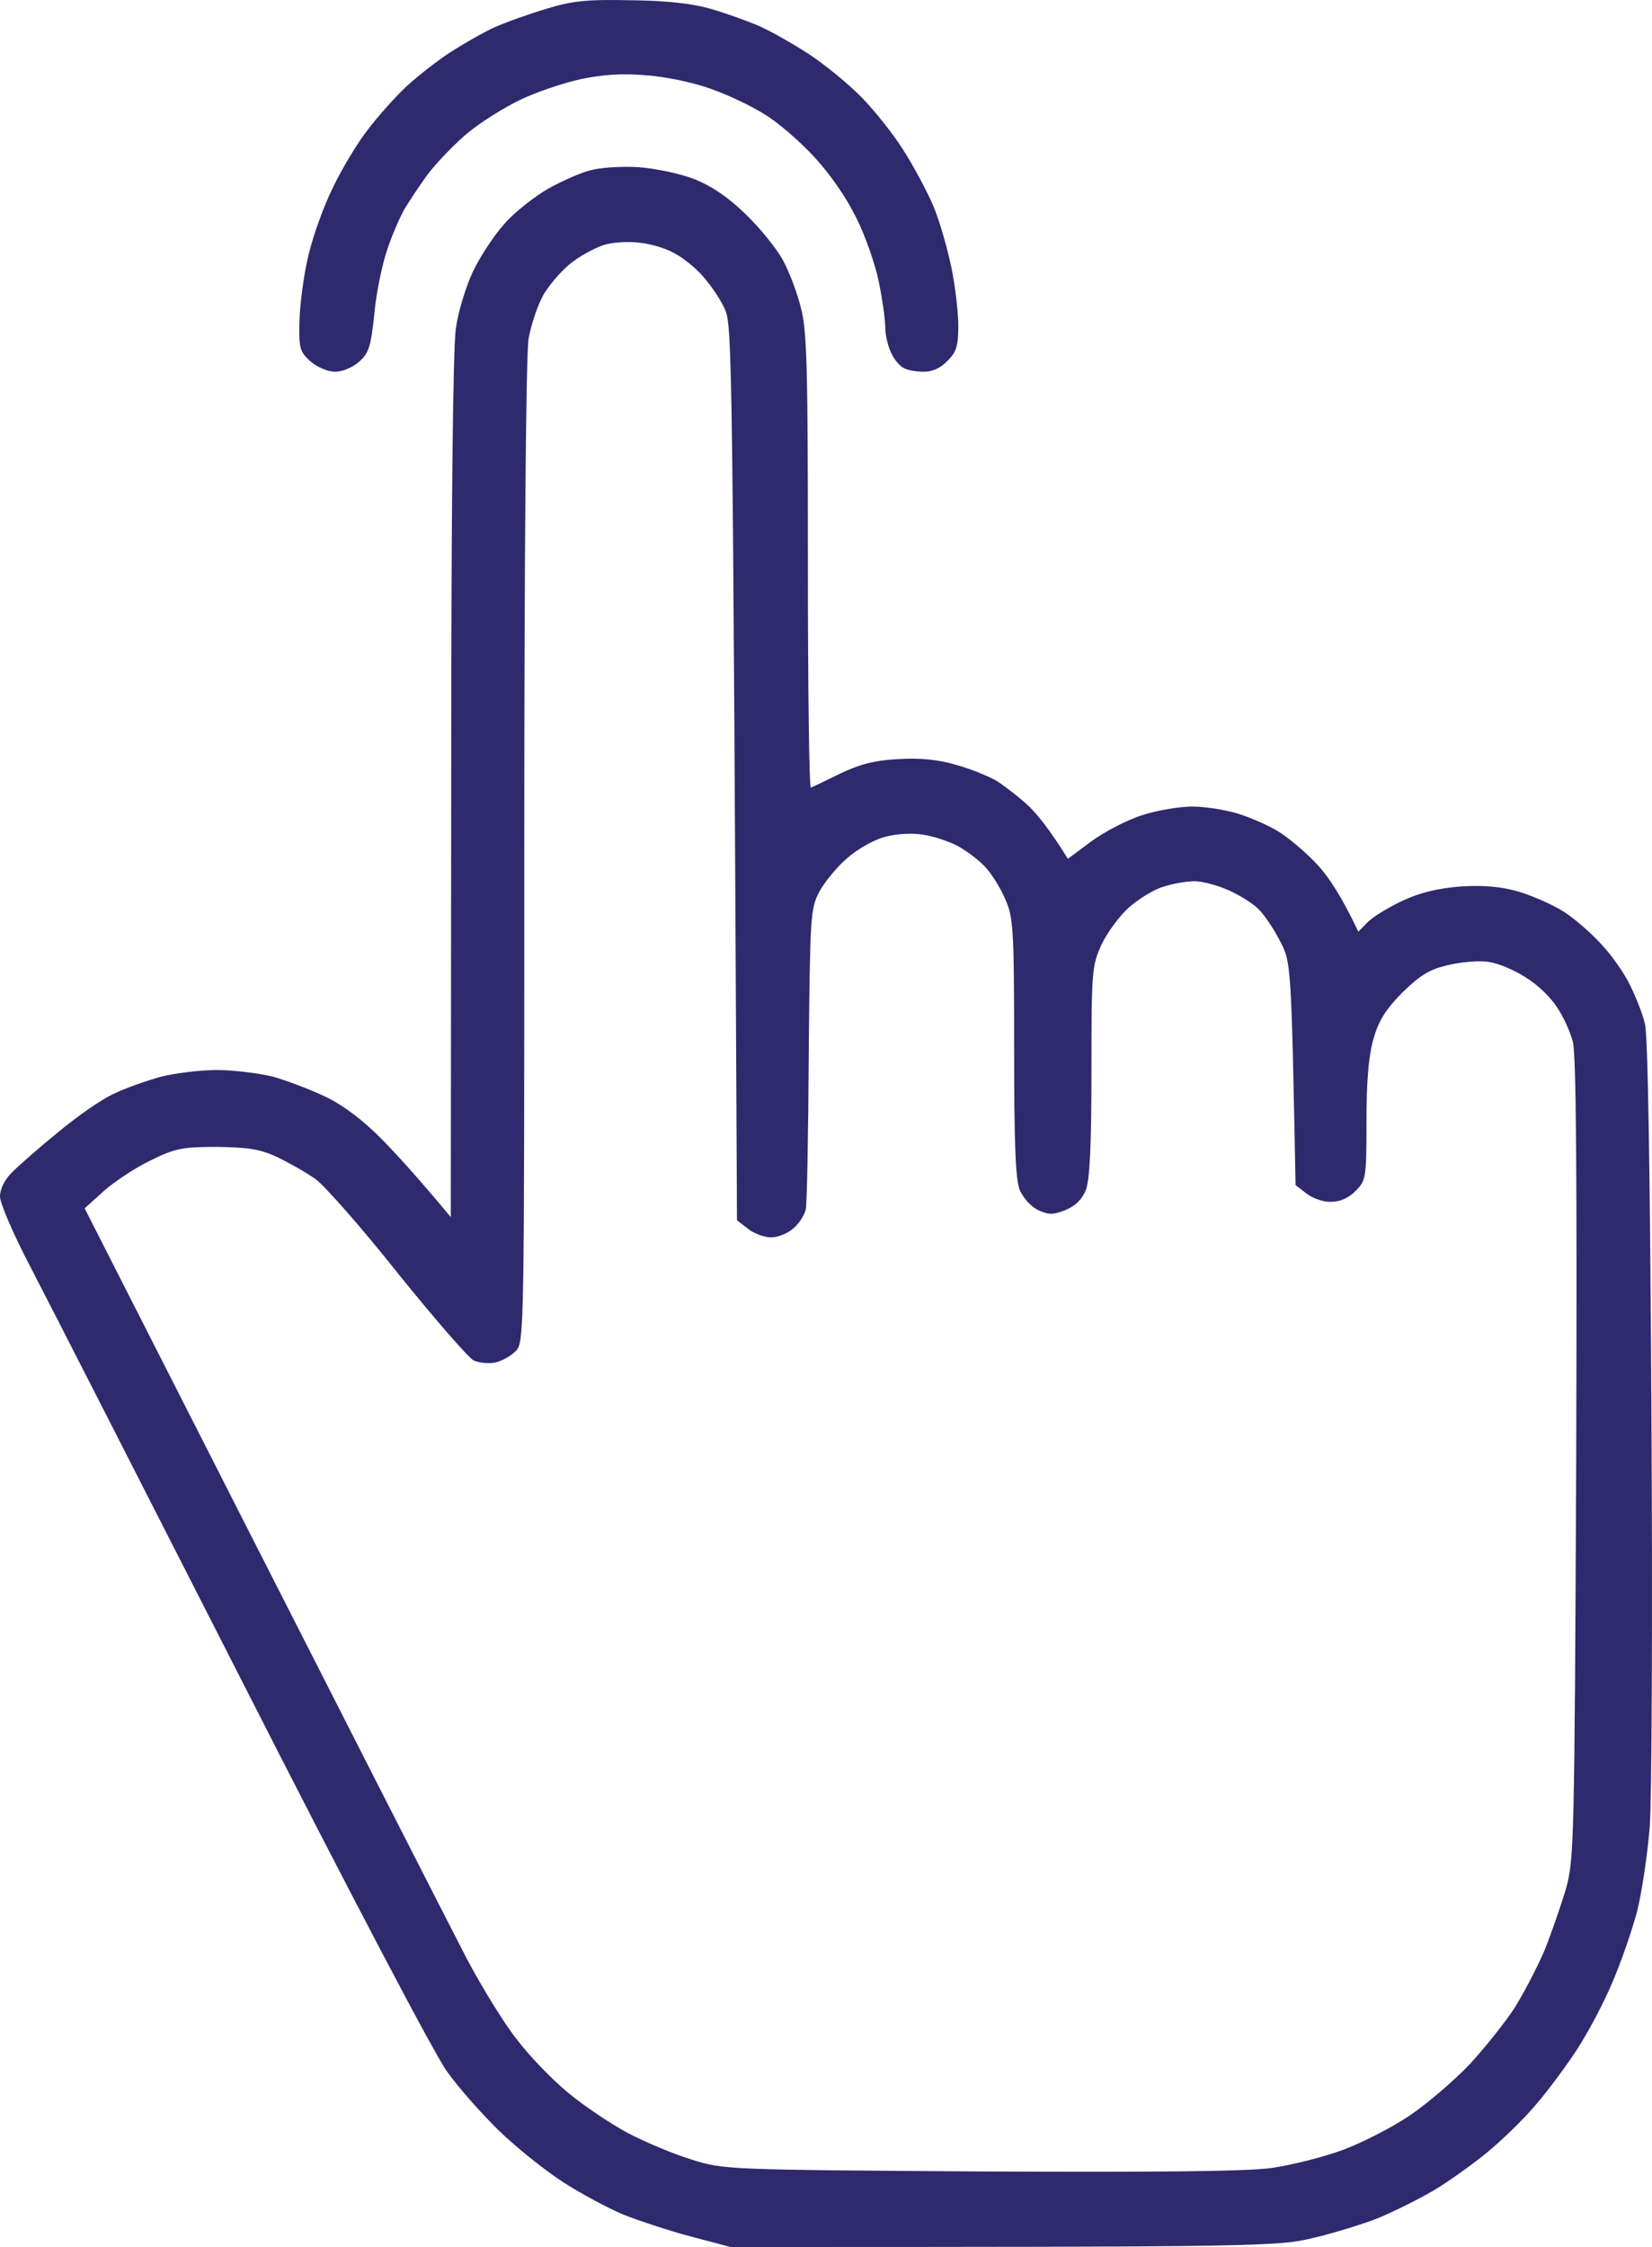 <?xml version="1.0" encoding="UTF-8"?> <svg xmlns="http://www.w3.org/2000/svg" width="25" height="34" viewBox="0 0 25 34" fill="none"><path fill-rule="evenodd" clip-rule="evenodd" d="M9.559 0.004C10.106 0.01 10.496 0.057 10.762 0.136C10.977 0.196 11.302 0.316 11.478 0.389C11.66 0.469 11.998 0.661 12.245 0.821C12.486 0.98 12.843 1.273 13.038 1.472C13.233 1.671 13.526 2.037 13.682 2.289C13.838 2.535 14.04 2.914 14.131 3.133C14.222 3.353 14.339 3.765 14.398 4.05C14.456 4.33 14.502 4.728 14.502 4.928C14.502 5.227 14.476 5.326 14.339 5.459C14.242 5.566 14.111 5.625 13.981 5.625C13.877 5.625 13.741 5.605 13.682 5.572C13.624 5.546 13.533 5.446 13.487 5.34C13.435 5.24 13.396 5.06 13.396 4.941C13.396 4.828 13.351 4.516 13.299 4.263C13.246 4.004 13.097 3.572 12.96 3.3C12.811 2.994 12.564 2.635 12.317 2.369C12.095 2.13 11.757 1.838 11.562 1.725C11.374 1.605 11.009 1.432 10.762 1.346C10.515 1.253 10.073 1.16 9.787 1.14C9.416 1.107 9.124 1.127 8.779 1.2C8.512 1.259 8.103 1.399 7.869 1.512C7.634 1.625 7.283 1.844 7.088 2.004C6.893 2.163 6.627 2.442 6.49 2.615C6.36 2.788 6.197 3.04 6.119 3.167C6.048 3.293 5.924 3.579 5.853 3.798C5.781 4.017 5.69 4.449 5.664 4.761C5.612 5.247 5.58 5.346 5.436 5.472C5.339 5.559 5.183 5.625 5.072 5.625C4.962 5.625 4.806 5.559 4.695 5.466C4.533 5.313 4.52 5.273 4.533 4.815C4.546 4.549 4.604 4.104 4.676 3.831C4.741 3.559 4.903 3.107 5.04 2.834C5.17 2.562 5.404 2.17 5.56 1.97C5.71 1.771 5.97 1.479 6.139 1.319C6.301 1.166 6.607 0.927 6.809 0.794C7.017 0.661 7.316 0.489 7.478 0.416C7.641 0.342 7.992 0.216 8.259 0.136C8.668 0.01 8.877 -0.01 9.559 0.004ZM9.657 2.529C9.917 2.549 10.275 2.622 10.502 2.708C10.769 2.814 11.016 2.981 11.283 3.24C11.497 3.446 11.751 3.758 11.848 3.937C11.946 4.117 12.069 4.442 12.121 4.662C12.213 5.001 12.226 5.592 12.226 8.503C12.226 10.39 12.245 11.931 12.271 11.918C12.304 11.905 12.499 11.812 12.713 11.706C13.006 11.566 13.227 11.506 13.591 11.486C13.929 11.466 14.196 11.493 14.469 11.573C14.684 11.633 14.963 11.745 15.087 11.819C15.21 11.898 15.425 12.064 15.568 12.197C15.705 12.33 15.893 12.563 16.16 12.995L16.517 12.729C16.719 12.583 17.064 12.403 17.298 12.33C17.532 12.257 17.864 12.204 18.046 12.204C18.221 12.204 18.533 12.251 18.729 12.31C18.924 12.37 19.216 12.496 19.379 12.603C19.541 12.709 19.795 12.928 19.945 13.094C20.101 13.261 20.302 13.56 20.556 14.098L20.699 13.952C20.777 13.872 21.017 13.726 21.232 13.626C21.505 13.5 21.772 13.44 22.11 13.413C22.455 13.393 22.708 13.413 22.988 13.493C23.203 13.56 23.508 13.693 23.671 13.799C23.833 13.905 24.087 14.124 24.236 14.291C24.393 14.457 24.588 14.736 24.672 14.915C24.757 15.088 24.861 15.347 24.893 15.493C24.939 15.666 24.971 17.753 24.991 21.341C25.01 24.411 24.997 27.249 24.965 27.654C24.932 28.059 24.848 28.624 24.776 28.916C24.698 29.209 24.529 29.701 24.393 30.013C24.262 30.325 24.022 30.77 23.866 31.01C23.71 31.249 23.437 31.621 23.248 31.84C23.066 32.06 22.721 32.392 22.494 32.578C22.266 32.764 21.902 33.023 21.687 33.149C21.473 33.276 21.109 33.455 20.875 33.555C20.64 33.648 20.198 33.787 19.88 33.861C19.34 33.993 19.125 34 11.055 34L10.45 33.84C10.125 33.754 9.663 33.601 9.429 33.508C9.195 33.409 8.785 33.189 8.519 33.017C8.252 32.844 7.817 32.498 7.55 32.239C7.29 31.986 6.932 31.581 6.763 31.342C6.581 31.096 5.241 28.544 3.674 25.461C2.146 22.464 0.696 19.62 0.449 19.148C0.202 18.676 0 18.204 0 18.105C0 17.992 0.072 17.846 0.182 17.739C0.286 17.633 0.598 17.361 0.884 17.128C1.164 16.895 1.541 16.63 1.723 16.55C1.899 16.463 2.224 16.351 2.439 16.291C2.653 16.238 3.03 16.191 3.284 16.191C3.531 16.191 3.915 16.238 4.129 16.291C4.344 16.351 4.708 16.49 4.942 16.603C5.215 16.736 5.514 16.968 5.788 17.248C6.022 17.487 6.353 17.852 6.822 18.417L6.828 11.905C6.828 7.752 6.854 5.233 6.9 4.961C6.932 4.722 7.049 4.343 7.153 4.117C7.264 3.884 7.478 3.559 7.634 3.386C7.791 3.206 8.09 2.974 8.298 2.854C8.512 2.735 8.798 2.608 8.942 2.575C9.085 2.535 9.403 2.515 9.657 2.529ZM8.681 3.951C8.538 4.05 8.343 4.27 8.239 4.436C8.142 4.595 8.038 4.908 7.999 5.127C7.96 5.373 7.934 8.343 7.934 12.922C7.934 20.225 7.934 20.311 7.804 20.444C7.732 20.517 7.595 20.597 7.491 20.617C7.394 20.637 7.251 20.623 7.166 20.584C7.088 20.544 6.574 19.952 6.022 19.268C5.475 18.577 4.91 17.939 4.773 17.839C4.63 17.739 4.37 17.593 4.194 17.507C3.934 17.387 3.752 17.361 3.284 17.354C2.764 17.354 2.653 17.374 2.276 17.56C2.042 17.673 1.723 17.886 1.567 18.025L1.281 18.284C5.443 26.471 6.841 29.209 7.069 29.647C7.303 30.086 7.641 30.638 7.83 30.87C8.012 31.109 8.35 31.462 8.584 31.654C8.818 31.854 9.228 32.126 9.494 32.272C9.761 32.412 10.203 32.598 10.47 32.678C10.951 32.831 11.023 32.831 14.827 32.857C17.499 32.87 18.865 32.857 19.249 32.804C19.554 32.757 20.036 32.638 20.322 32.531C20.608 32.425 21.063 32.193 21.33 32.013C21.596 31.834 22.006 31.482 22.24 31.236C22.474 30.983 22.78 30.598 22.923 30.378C23.059 30.159 23.261 29.774 23.372 29.515C23.476 29.255 23.619 28.843 23.697 28.584C23.82 28.132 23.827 27.933 23.853 22.072C23.866 17.686 23.853 15.952 23.801 15.759C23.762 15.613 23.658 15.38 23.567 15.248C23.482 15.108 23.274 14.902 23.099 14.796C22.929 14.683 22.676 14.576 22.533 14.556C22.39 14.53 22.11 14.556 21.915 14.603C21.629 14.669 21.492 14.756 21.219 15.021C20.965 15.281 20.861 15.447 20.783 15.726C20.712 15.978 20.679 16.357 20.679 16.975C20.679 17.819 20.673 17.859 20.517 18.018C20.413 18.125 20.283 18.185 20.146 18.185C20.029 18.191 19.86 18.131 19.769 18.058L19.606 17.932C19.541 14.583 19.541 14.556 19.366 14.231C19.275 14.051 19.125 13.832 19.041 13.752C18.963 13.673 18.761 13.546 18.598 13.473C18.436 13.4 18.202 13.334 18.078 13.334C17.955 13.334 17.733 13.373 17.597 13.42C17.46 13.46 17.226 13.606 17.083 13.732C16.94 13.859 16.752 14.118 16.667 14.297C16.524 14.616 16.517 14.696 16.517 16.211C16.517 17.361 16.491 17.846 16.433 18.005C16.377 18.147 16.273 18.249 16.121 18.311C15.932 18.384 15.874 18.384 15.711 18.311C15.601 18.258 15.483 18.125 15.431 18.005C15.367 17.839 15.347 17.294 15.347 15.845C15.347 14.031 15.334 13.879 15.21 13.6C15.139 13.433 15.002 13.214 14.905 13.114C14.807 13.008 14.619 12.868 14.482 12.795C14.352 12.729 14.118 12.649 13.962 12.629C13.812 12.603 13.559 12.616 13.396 12.662C13.233 12.702 12.973 12.849 12.817 12.988C12.661 13.121 12.473 13.354 12.395 13.5C12.265 13.752 12.258 13.872 12.239 15.959C12.232 17.161 12.213 18.218 12.193 18.304C12.174 18.384 12.095 18.51 12.011 18.583C11.933 18.656 11.777 18.723 11.673 18.723C11.562 18.723 11.406 18.663 11.315 18.59L11.153 18.464C11.088 5.433 11.081 4.908 10.97 4.682C10.912 4.542 10.762 4.323 10.645 4.19C10.535 4.057 10.327 3.891 10.19 3.824C10.06 3.751 9.826 3.685 9.67 3.672C9.52 3.652 9.293 3.665 9.169 3.698C9.046 3.731 8.825 3.844 8.681 3.951Z" fill="#2E2A6D"></path></svg> 